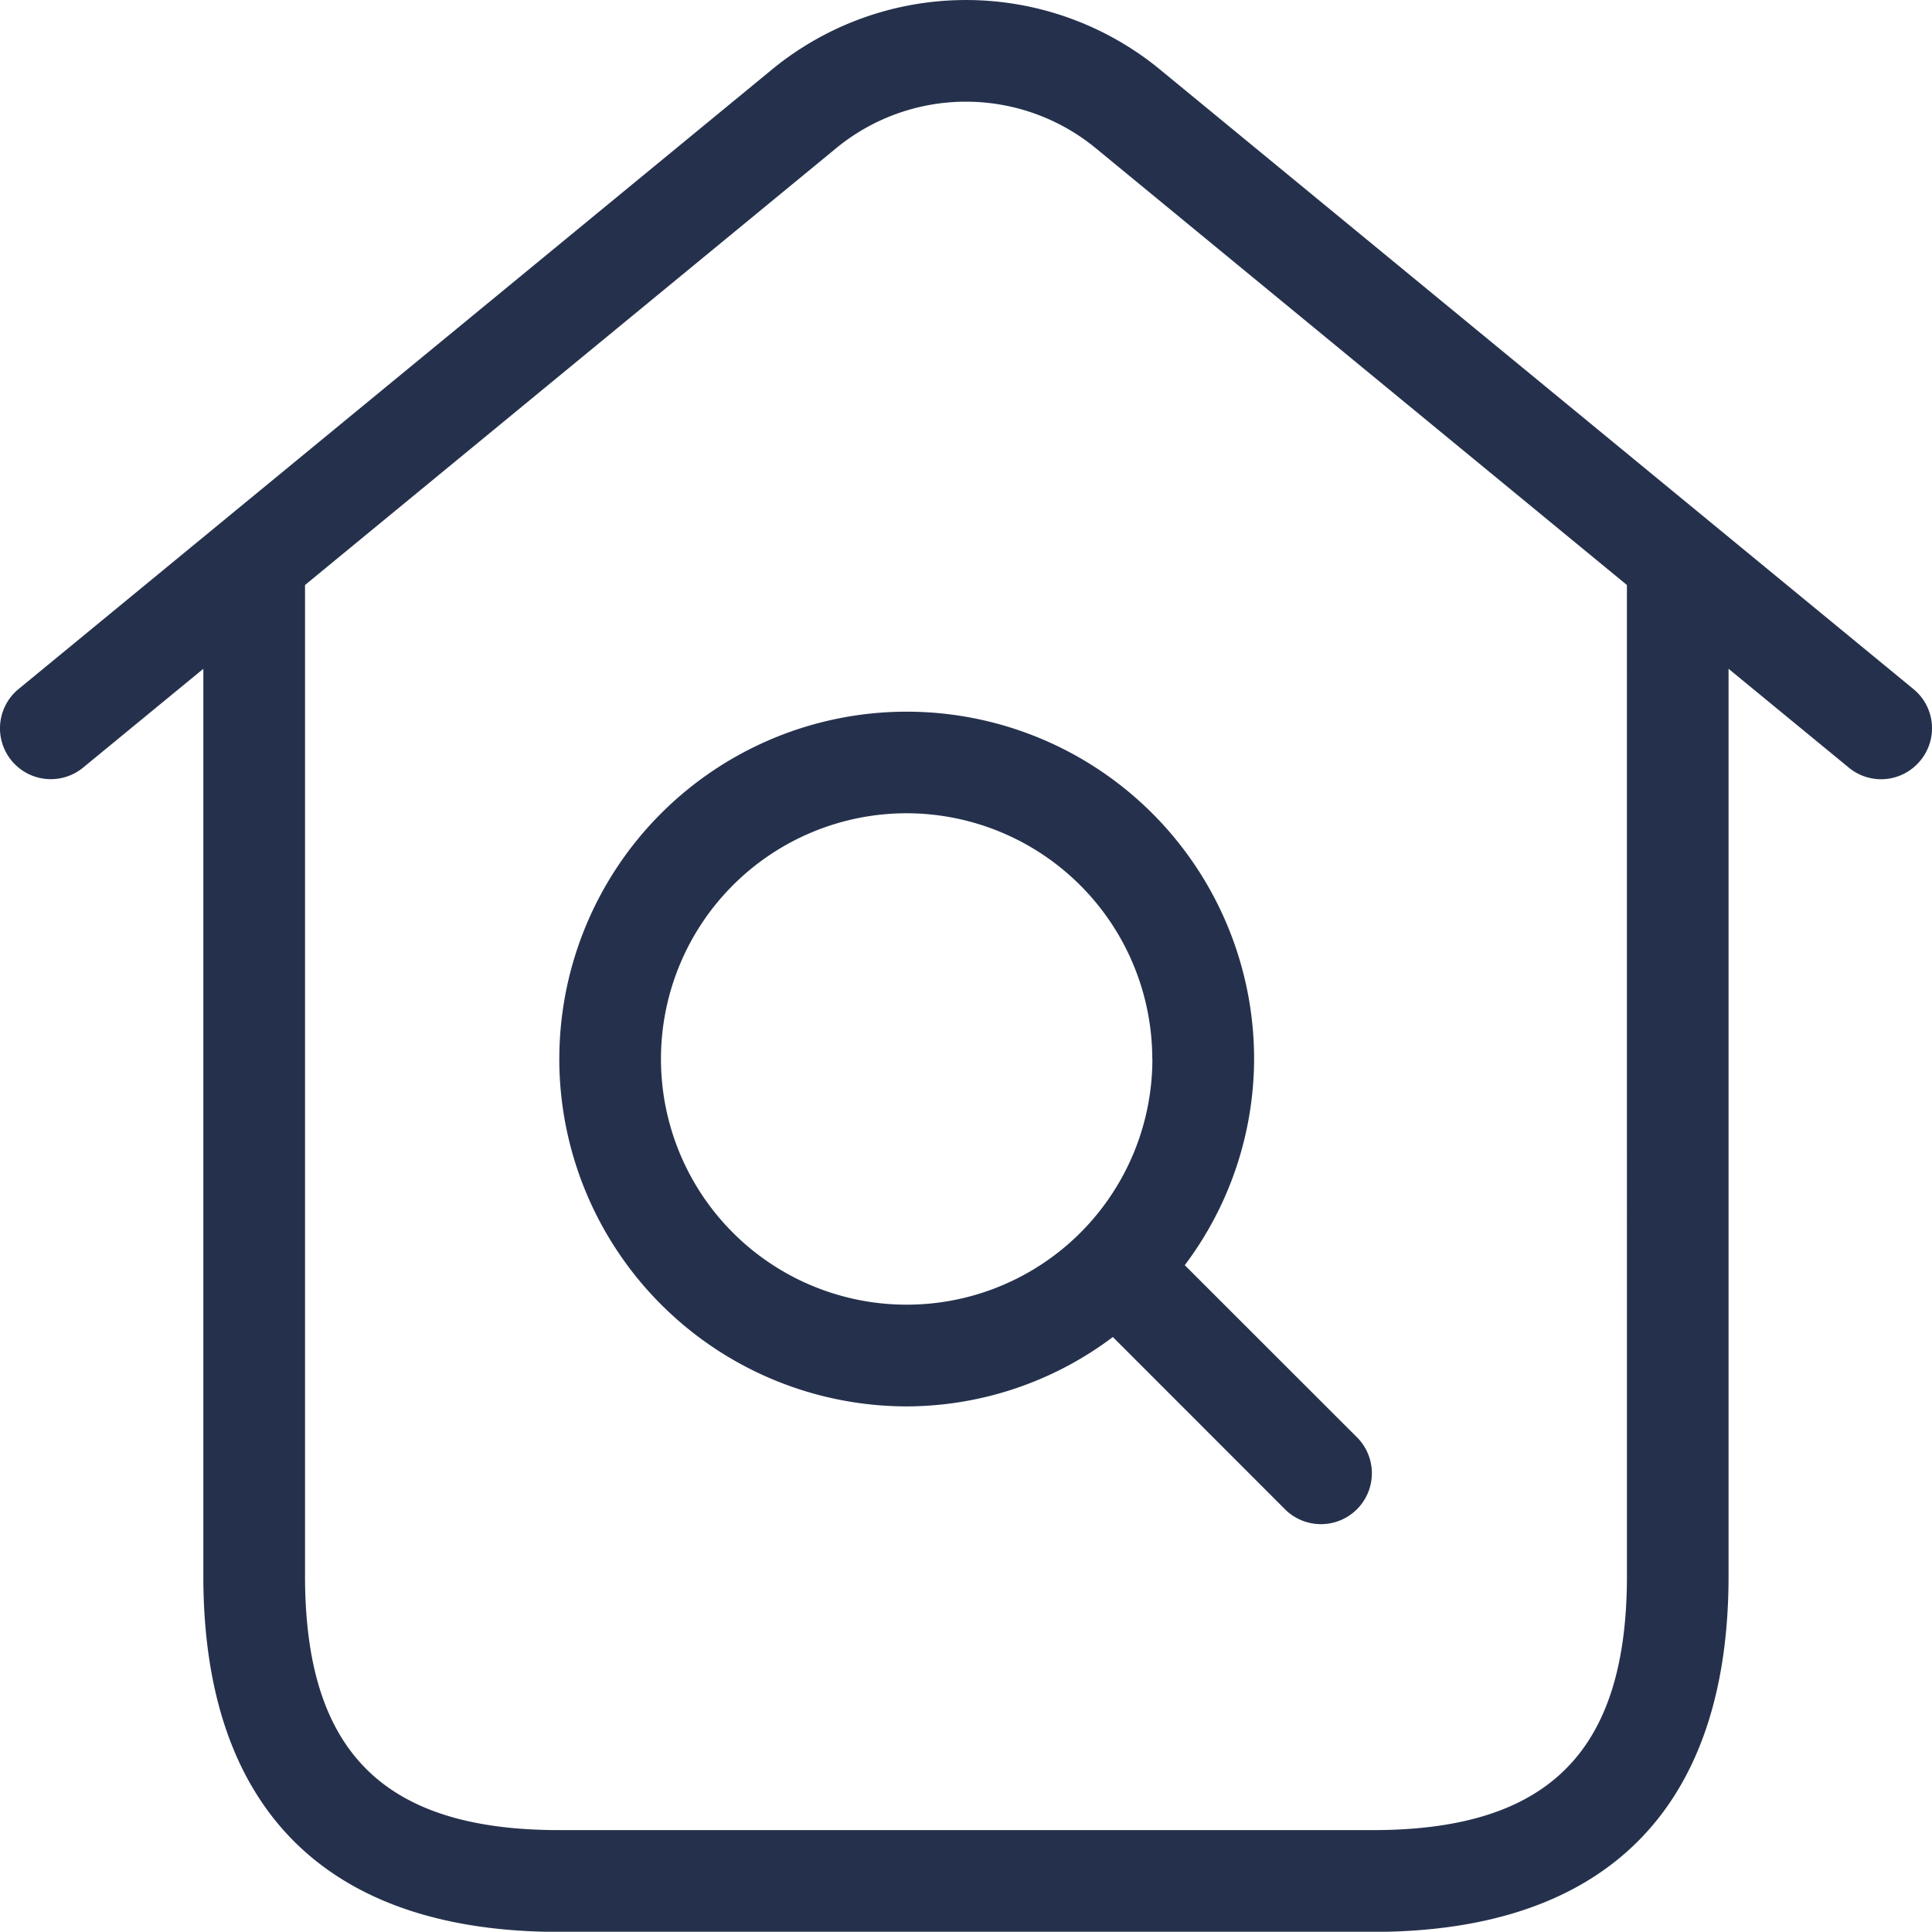 <svg xmlns="http://www.w3.org/2000/svg" width="56.504" height="56.497" viewBox="0 0 56.504 56.497">
  <path id="home-roof-search" d="M1214.459,2058.653l-22.042-18.125a8.937,8.937,0,0,0-11.331,0l-22.042,18.125a1.485,1.485,0,0,0,1.885,2.3l3.518-2.891v26.533c0,6.81,3.6,10.408,10.408,10.408h23.791c6.81,0,10.408-3.6,10.408-10.408v-26.533l3.518,2.891a1.482,1.482,0,0,0,2.091-.206A1.481,1.481,0,0,0,1214.459,2058.653Zm-8.377,25.938c0,5.142-2.293,7.435-7.435,7.435h-23.791c-5.142,0-7.435-2.293-7.435-7.435v-28.98l15.55-12.788a5.977,5.977,0,0,1,7.56,0l15.55,12.788Zm-31.225-15.116a10.171,10.171,0,0,0,10.162,10.159,10.057,10.057,0,0,0,6.028-2.029l5.062,5.065a1.489,1.489,0,0,0,2.105-2.105l-5.064-5.061a10.067,10.067,0,0,0,2.028-6.028,10.16,10.16,0,1,0-20.32,0Zm17.346,0a7.186,7.186,0,1,1-7.185-7.188A7.193,7.193,0,0,1,1192.2,2069.475Z" transform="translate(-1158.5 -2038.502)" fill="#25314c"/>
</svg>

